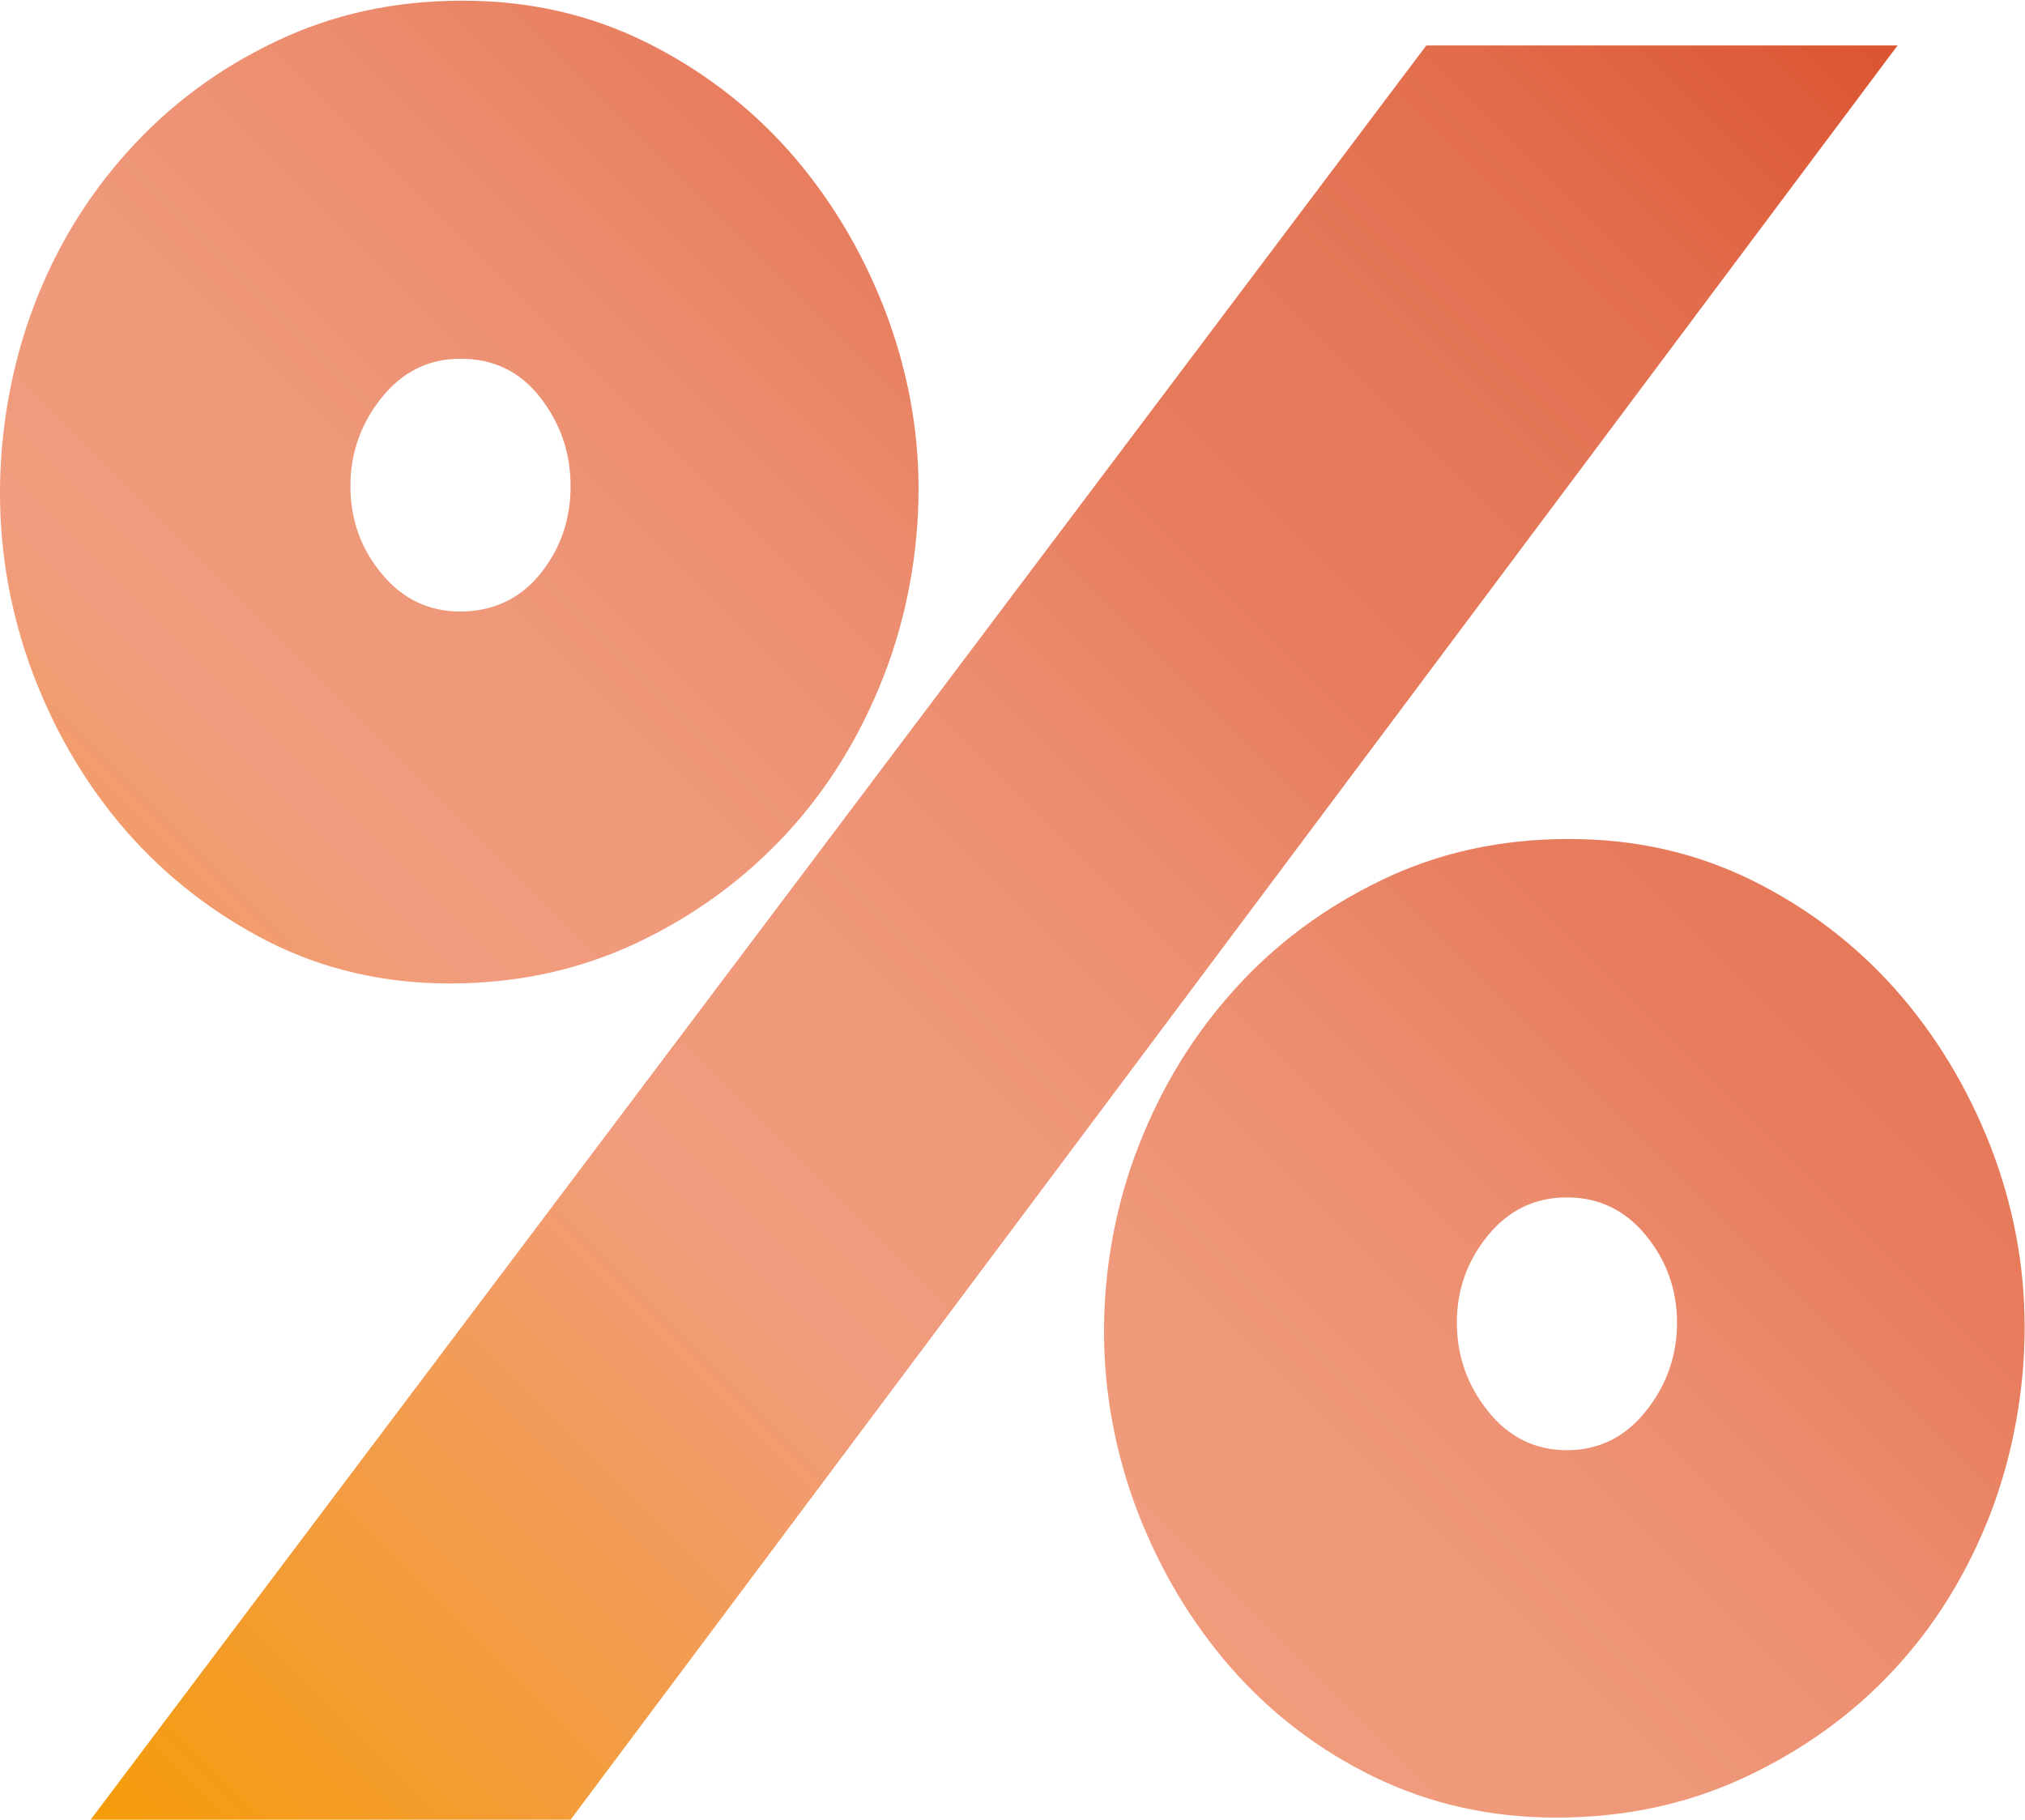 <?xml version="1.0" encoding="UTF-8"?><svg id="a" xmlns="http://www.w3.org/2000/svg" width="58.31" height="52.4" xmlns:xlink="http://www.w3.org/1999/xlink" viewBox="0 0 58.31 52.4"><defs><style>.c{fill:url(#b);stroke-width:0px;}</style><linearGradient id="b" x1="2.77" y1="52.55" x2="54.33" y2=".99" gradientUnits="userSpaceOnUse"><stop offset="0" stop-color="#f59c0a"/><stop offset=".34" stop-color="#f19c7e"/><stop offset=".45" stop-color="#ef987a"/><stop offset=".57" stop-color="#ec8c6e"/><stop offset=".67" stop-color="#e77c5d"/><stop offset=".77" stop-color="#e57859"/><stop offset=".87" stop-color="#e26d4d"/><stop offset=".96" stop-color="#dd5c39"/><stop offset="1" stop-color="#db5430"/></linearGradient></defs><path class="c" d="m12.95,28.32c-1.91,0-3.65-.41-5.23-1.21-1.58-.81-2.94-1.87-4.08-3.17-1.14-1.31-2.03-2.81-2.68-4.51-.64-1.7-.96-3.44-.96-5.23s.32-3.65.96-5.35,1.56-3.21,2.74-4.51c1.18-1.31,2.59-2.36,4.23-3.14,1.64-.79,3.43-1.18,5.38-1.18s3.66.4,5.26,1.18c1.6.79,2.98,1.84,4.14,3.14,1.16,1.31,2.07,2.81,2.74,4.51.66,1.7,1,3.44,1,5.23s-.33,3.66-1,5.38-1.6,3.24-2.8,4.54-2.64,2.36-4.29,3.14c-1.66.79-3.47,1.18-5.41,1.18Zm3.48,24.08H2.61L41.07,1.31h13.57L16.43,52.4Zm-3.17-42.07c-.91,0-1.67.37-2.27,1.12-.6.75-.9,1.6-.9,2.55s.3,1.8.9,2.52c.6.73,1.36,1.09,2.27,1.09s1.72-.36,2.3-1.09c.58-.72.87-1.56.87-2.52s-.29-1.8-.87-2.55c-.58-.75-1.35-1.12-2.3-1.12Zm31.55,42.01c-1.91,0-3.66-.4-5.26-1.18s-2.97-1.84-4.11-3.14c-1.14-1.31-2.03-2.8-2.68-4.48-.64-1.68-.97-3.41-.97-5.2s.33-3.65,1-5.35c.66-1.7,1.59-3.21,2.77-4.51,1.18-1.31,2.59-2.35,4.23-3.14,1.64-.79,3.43-1.18,5.38-1.18s3.66.4,5.26,1.18c1.6.79,2.98,1.84,4.14,3.14,1.16,1.31,2.07,2.81,2.74,4.51.66,1.7.99,3.44.99,5.23s-.33,3.66-.99,5.38c-.67,1.72-1.6,3.23-2.8,4.51-1.2,1.29-2.64,2.31-4.29,3.08-1.66.77-3.46,1.15-5.41,1.15Zm.31-17.86c-.91,0-1.67.36-2.27,1.09-.6.73-.9,1.57-.9,2.52s.3,1.8.9,2.55c.6.75,1.36,1.12,2.27,1.12s1.67-.37,2.27-1.12c.6-.75.9-1.6.9-2.55s-.3-1.79-.9-2.52c-.6-.73-1.36-1.09-2.27-1.09Z"/></svg>